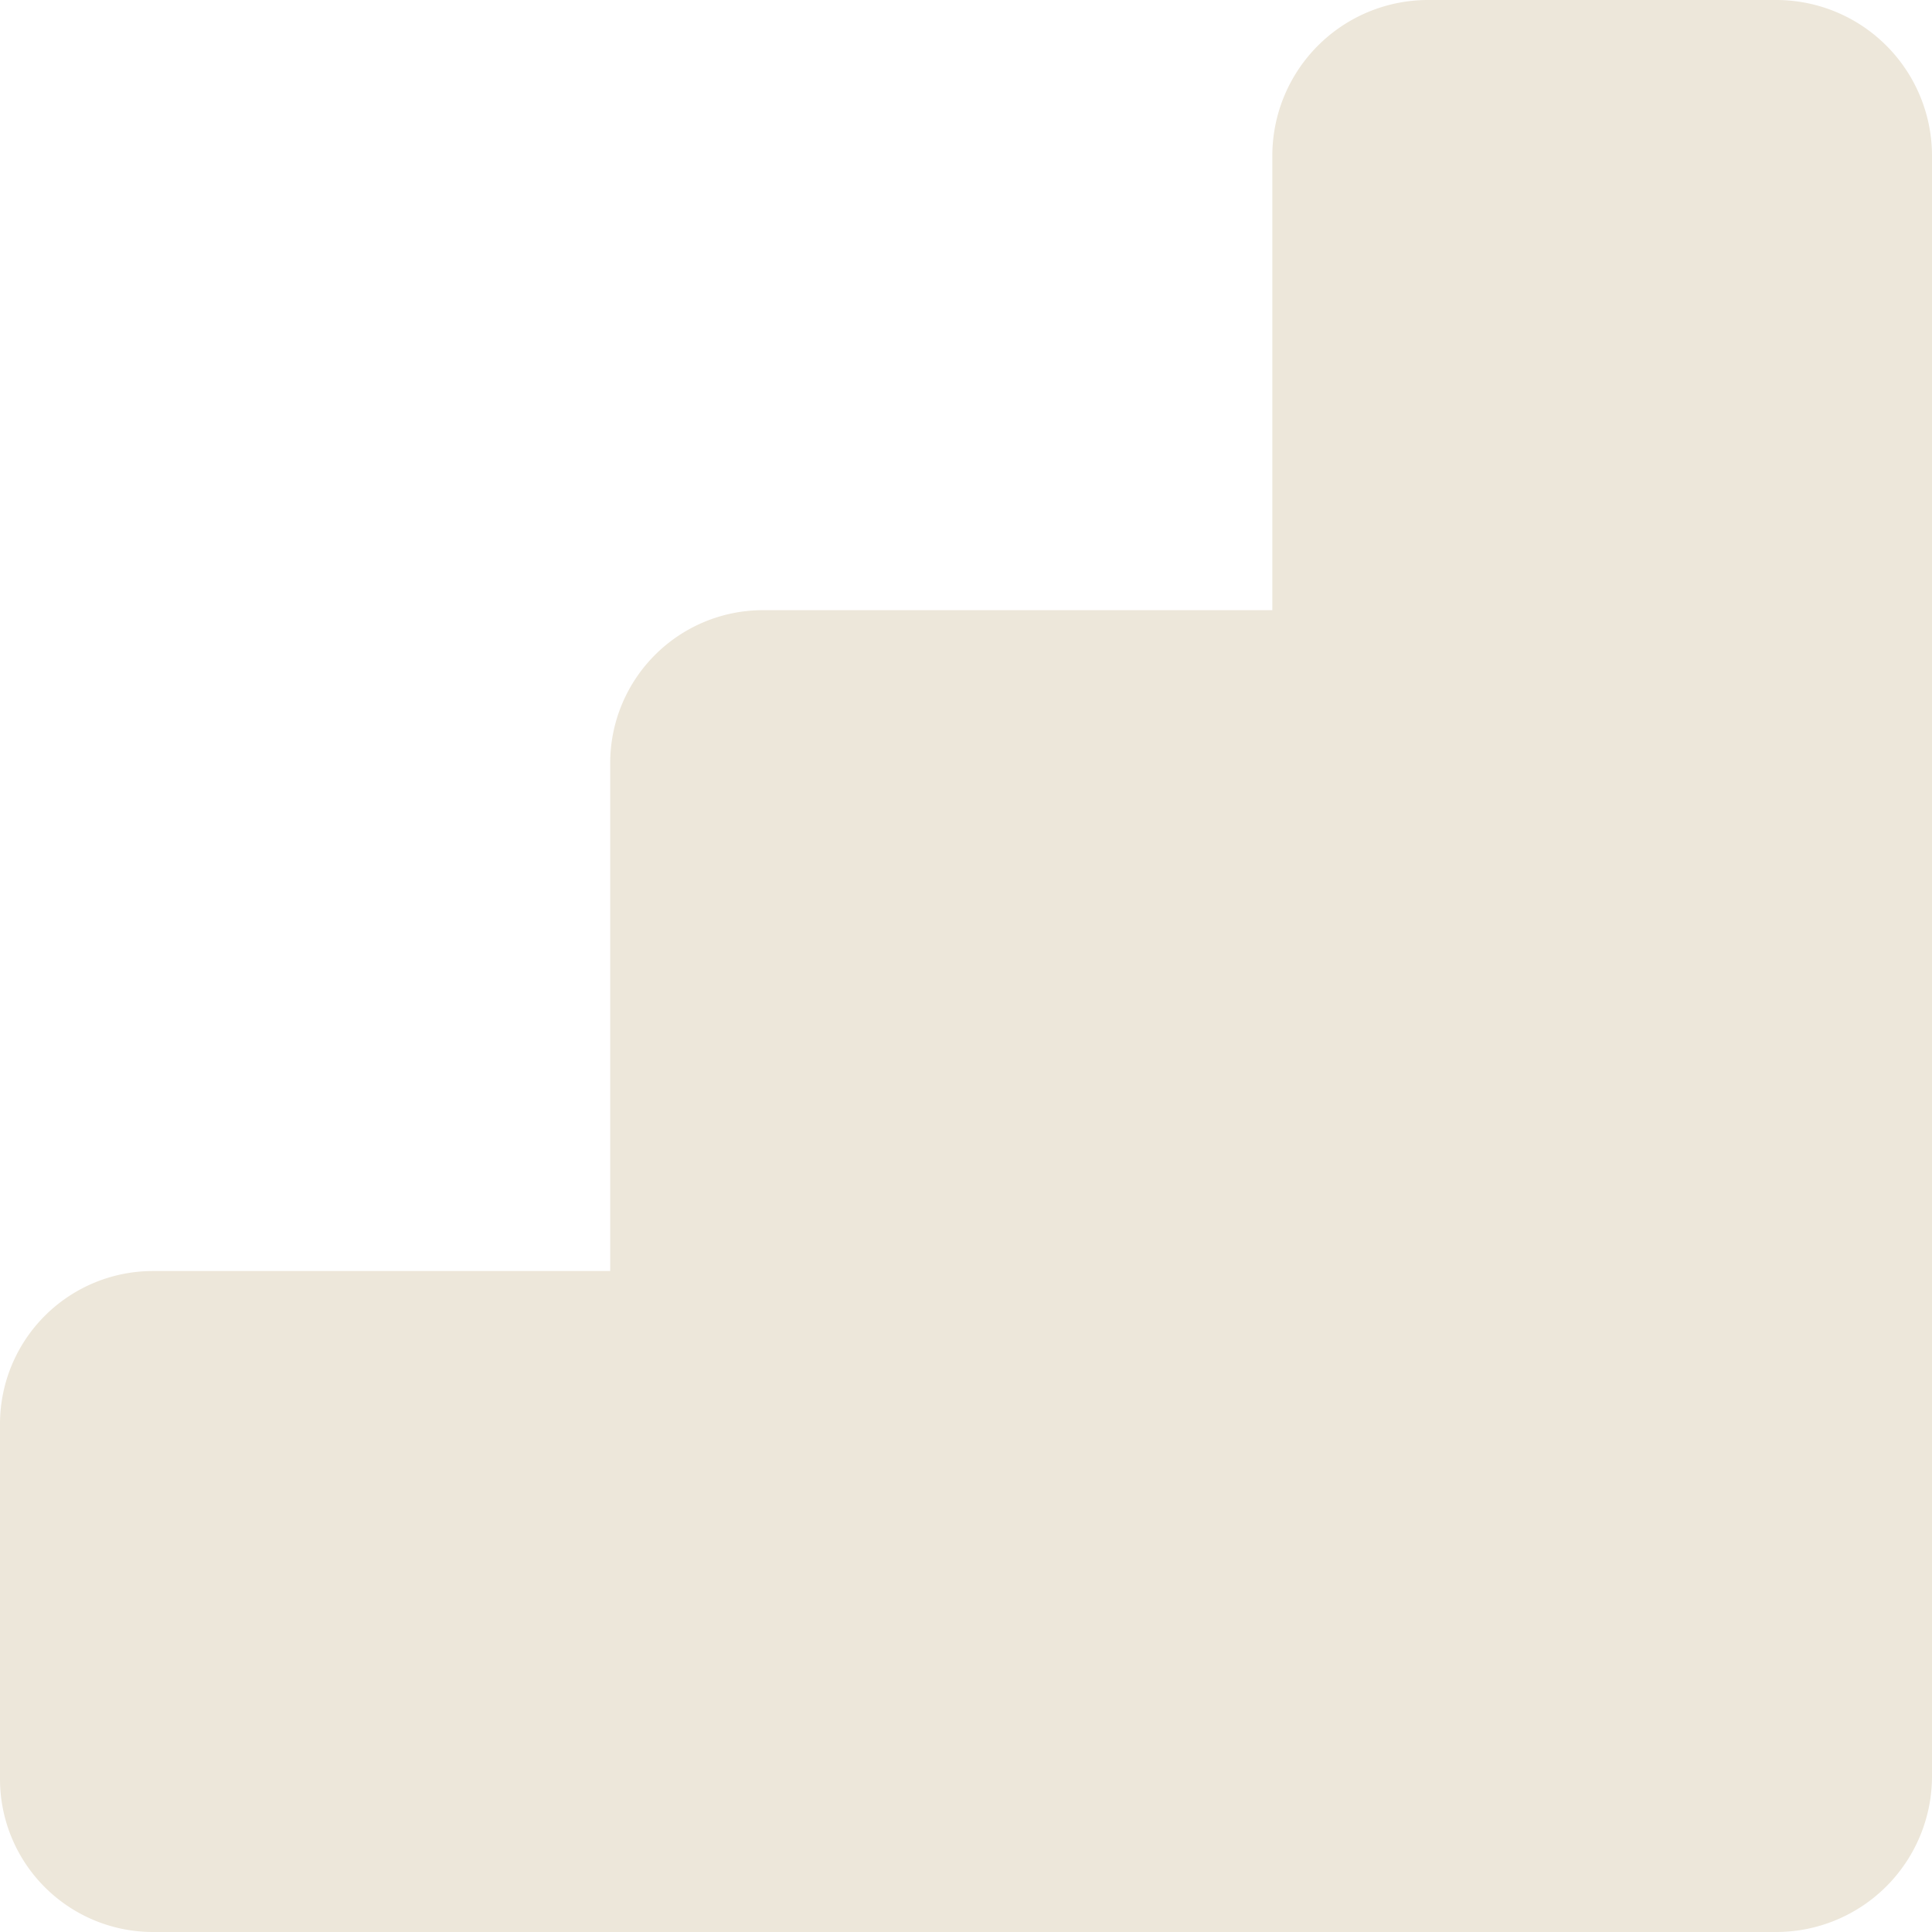 <svg xmlns="http://www.w3.org/2000/svg" width="50" height="50" viewBox="0 0 50 50"><defs><style>      .cls-1 {        fill: #ede7da;      }    </style></defs><path id="Icon_simple-googleanalytics" data-name="Icon simple-googleanalytics" class="cls-1" d="M45.987,50H3.948A3.959,3.959,0,0,1,0,46.05V36.844a3.959,3.959,0,0,1,3.948-3.95H15.792V19.737a3.957,3.957,0,0,1,3.946-3.946h13.19V4.01A4.031,4.031,0,0,1,36.935,0H45.99A4.033,4.033,0,0,1,50,4.012V45.987A4.033,4.033,0,0,1,45.987,50Z"></path></svg>